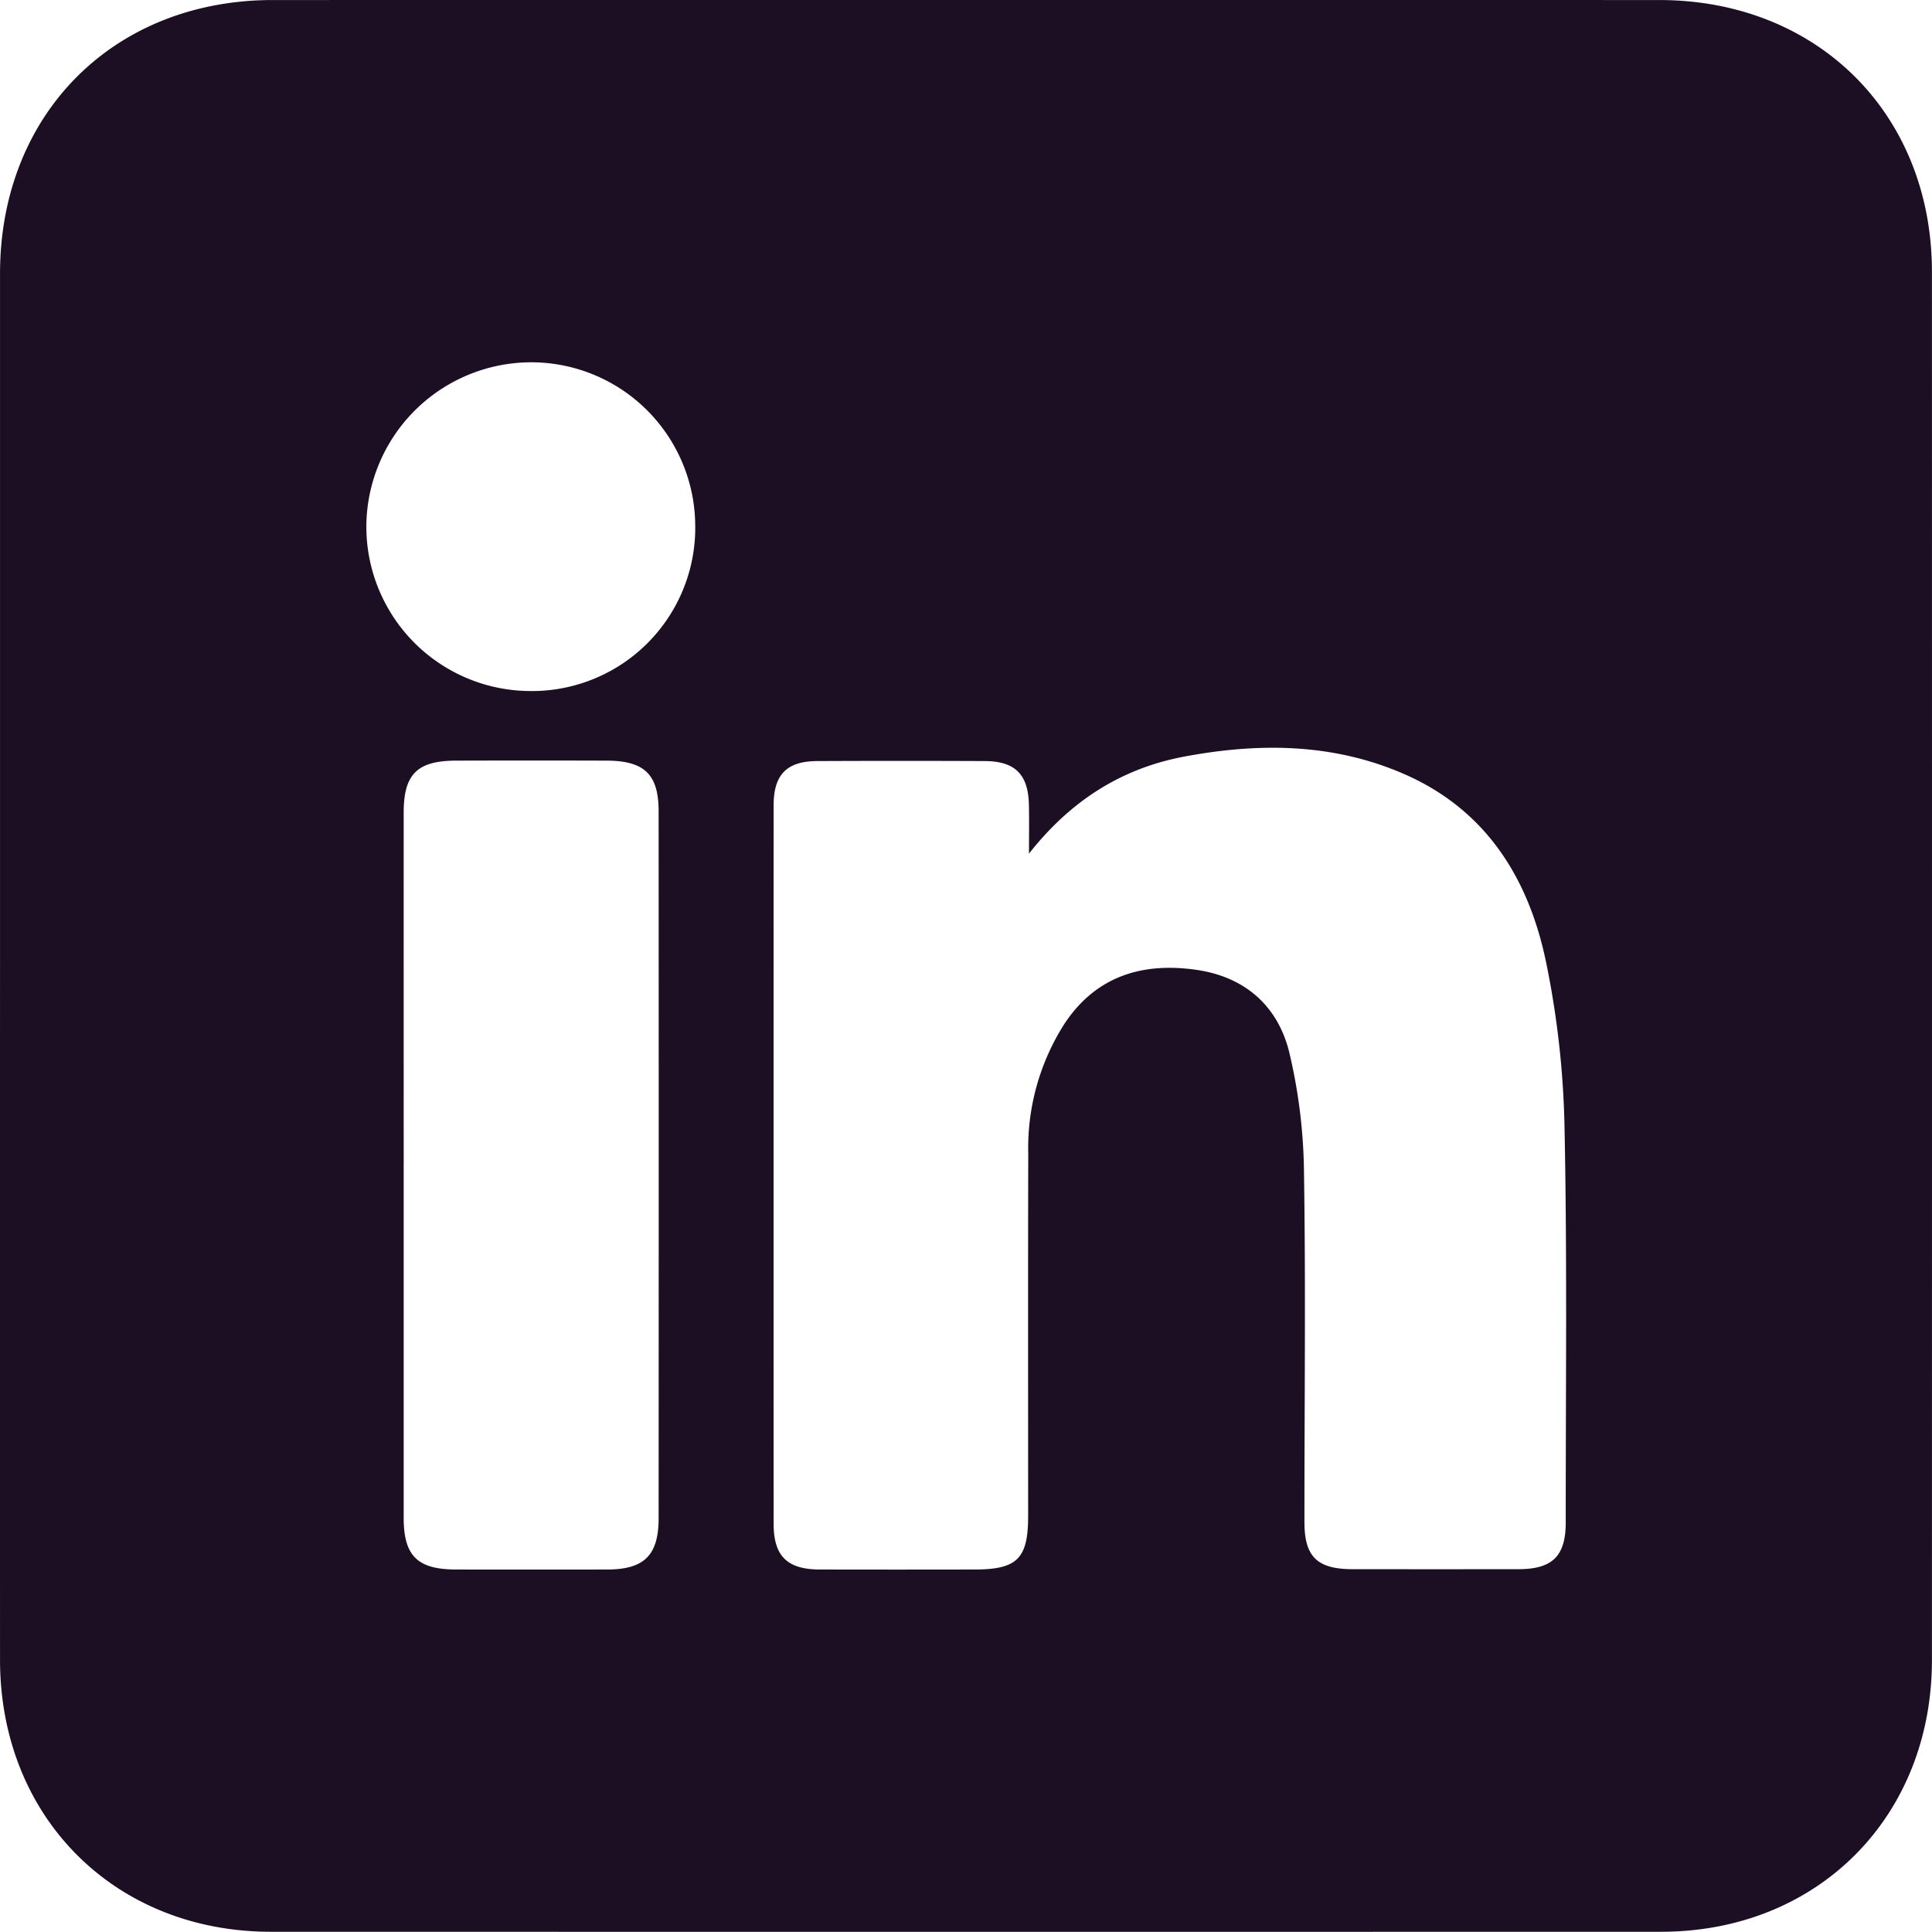 <?xml version="1.0" encoding="UTF-8"?>
<svg xmlns="http://www.w3.org/2000/svg" width="255.733" height="255.713" viewBox="0 0 255.733 255.713">
  <g id="Grupo_6959" data-name="Grupo 6959" transform="translate(405.63 -578.89)">
    <path id="Caminho_29327" data-name="Caminho 29327" d="M-405.627,706.49q0-45.685,0-91.373c0-21.135,15.035-36.221,36.107-36.223q91.755-.009,183.509,0c20.964,0,36.1,15.079,36.106,35.977q.014,91.872,0,183.744c0,20.795-15.125,35.974-35.858,35.978q-92.006.02-184.009,0c-20.722,0-35.847-15.2-35.854-35.981Q-405.64,752.552-405.627,706.49Zm136.2-14.61c0-2.142.034-4.285-.008-6.427-.077-4.034-1.817-5.8-5.812-5.822q-11.112-.051-22.224,0c-4.012.018-5.755,1.792-5.756,5.836q-.016,47.568,0,95.135c0,4.265,1.8,6.029,6.106,6.039q10.239.021,20.477,0c5.654,0,7.1-1.432,7.105-7.056,0-15.98-.026-31.961.016-47.942a30.55,30.55,0,0,1,4.825-17.29c4.177-6.263,10.283-8.115,17.426-7.088,6.438.925,10.781,4.779,12.293,10.9a71.82,71.82,0,0,1,1.956,15.992c.237,15.394.052,30.794.057,46.192,0,4.616,1.691,6.243,6.382,6.249q10.987.012,21.976,0c4.476-.009,6.232-1.746,6.23-6.2-.008-17.479.2-34.963-.164-52.434a119.4,119.4,0,0,0-2.448-21.754c-2.3-11.066-7.937-20.136-18.791-24.867-9.4-4.1-19.254-4.161-29.158-2.293C-257.317,680.64-264.006,684.988-269.424,691.88Zm-82.769,41.245q0,23.332,0,46.664c0,5.059,1.826,6.85,6.96,6.854q9.982.009,19.964,0c4.9-.007,6.82-1.875,6.822-6.772q.023-46.788,0-93.577c0-4.9-1.873-6.7-6.863-6.72q-9.982-.031-19.965,0c-5.14.016-6.916,1.794-6.918,6.889Q-352.2,709.793-352.193,733.125Zm38.59-84.311a21.723,21.723,0,0,0-21.23-21.963,21.849,21.849,0,0,0-22.3,21.459,21.762,21.762,0,0,0,21.416,22.047A21.621,21.621,0,0,0-313.6,648.814Z" fill="#1d0f23"></path>
  </g>
</svg>
